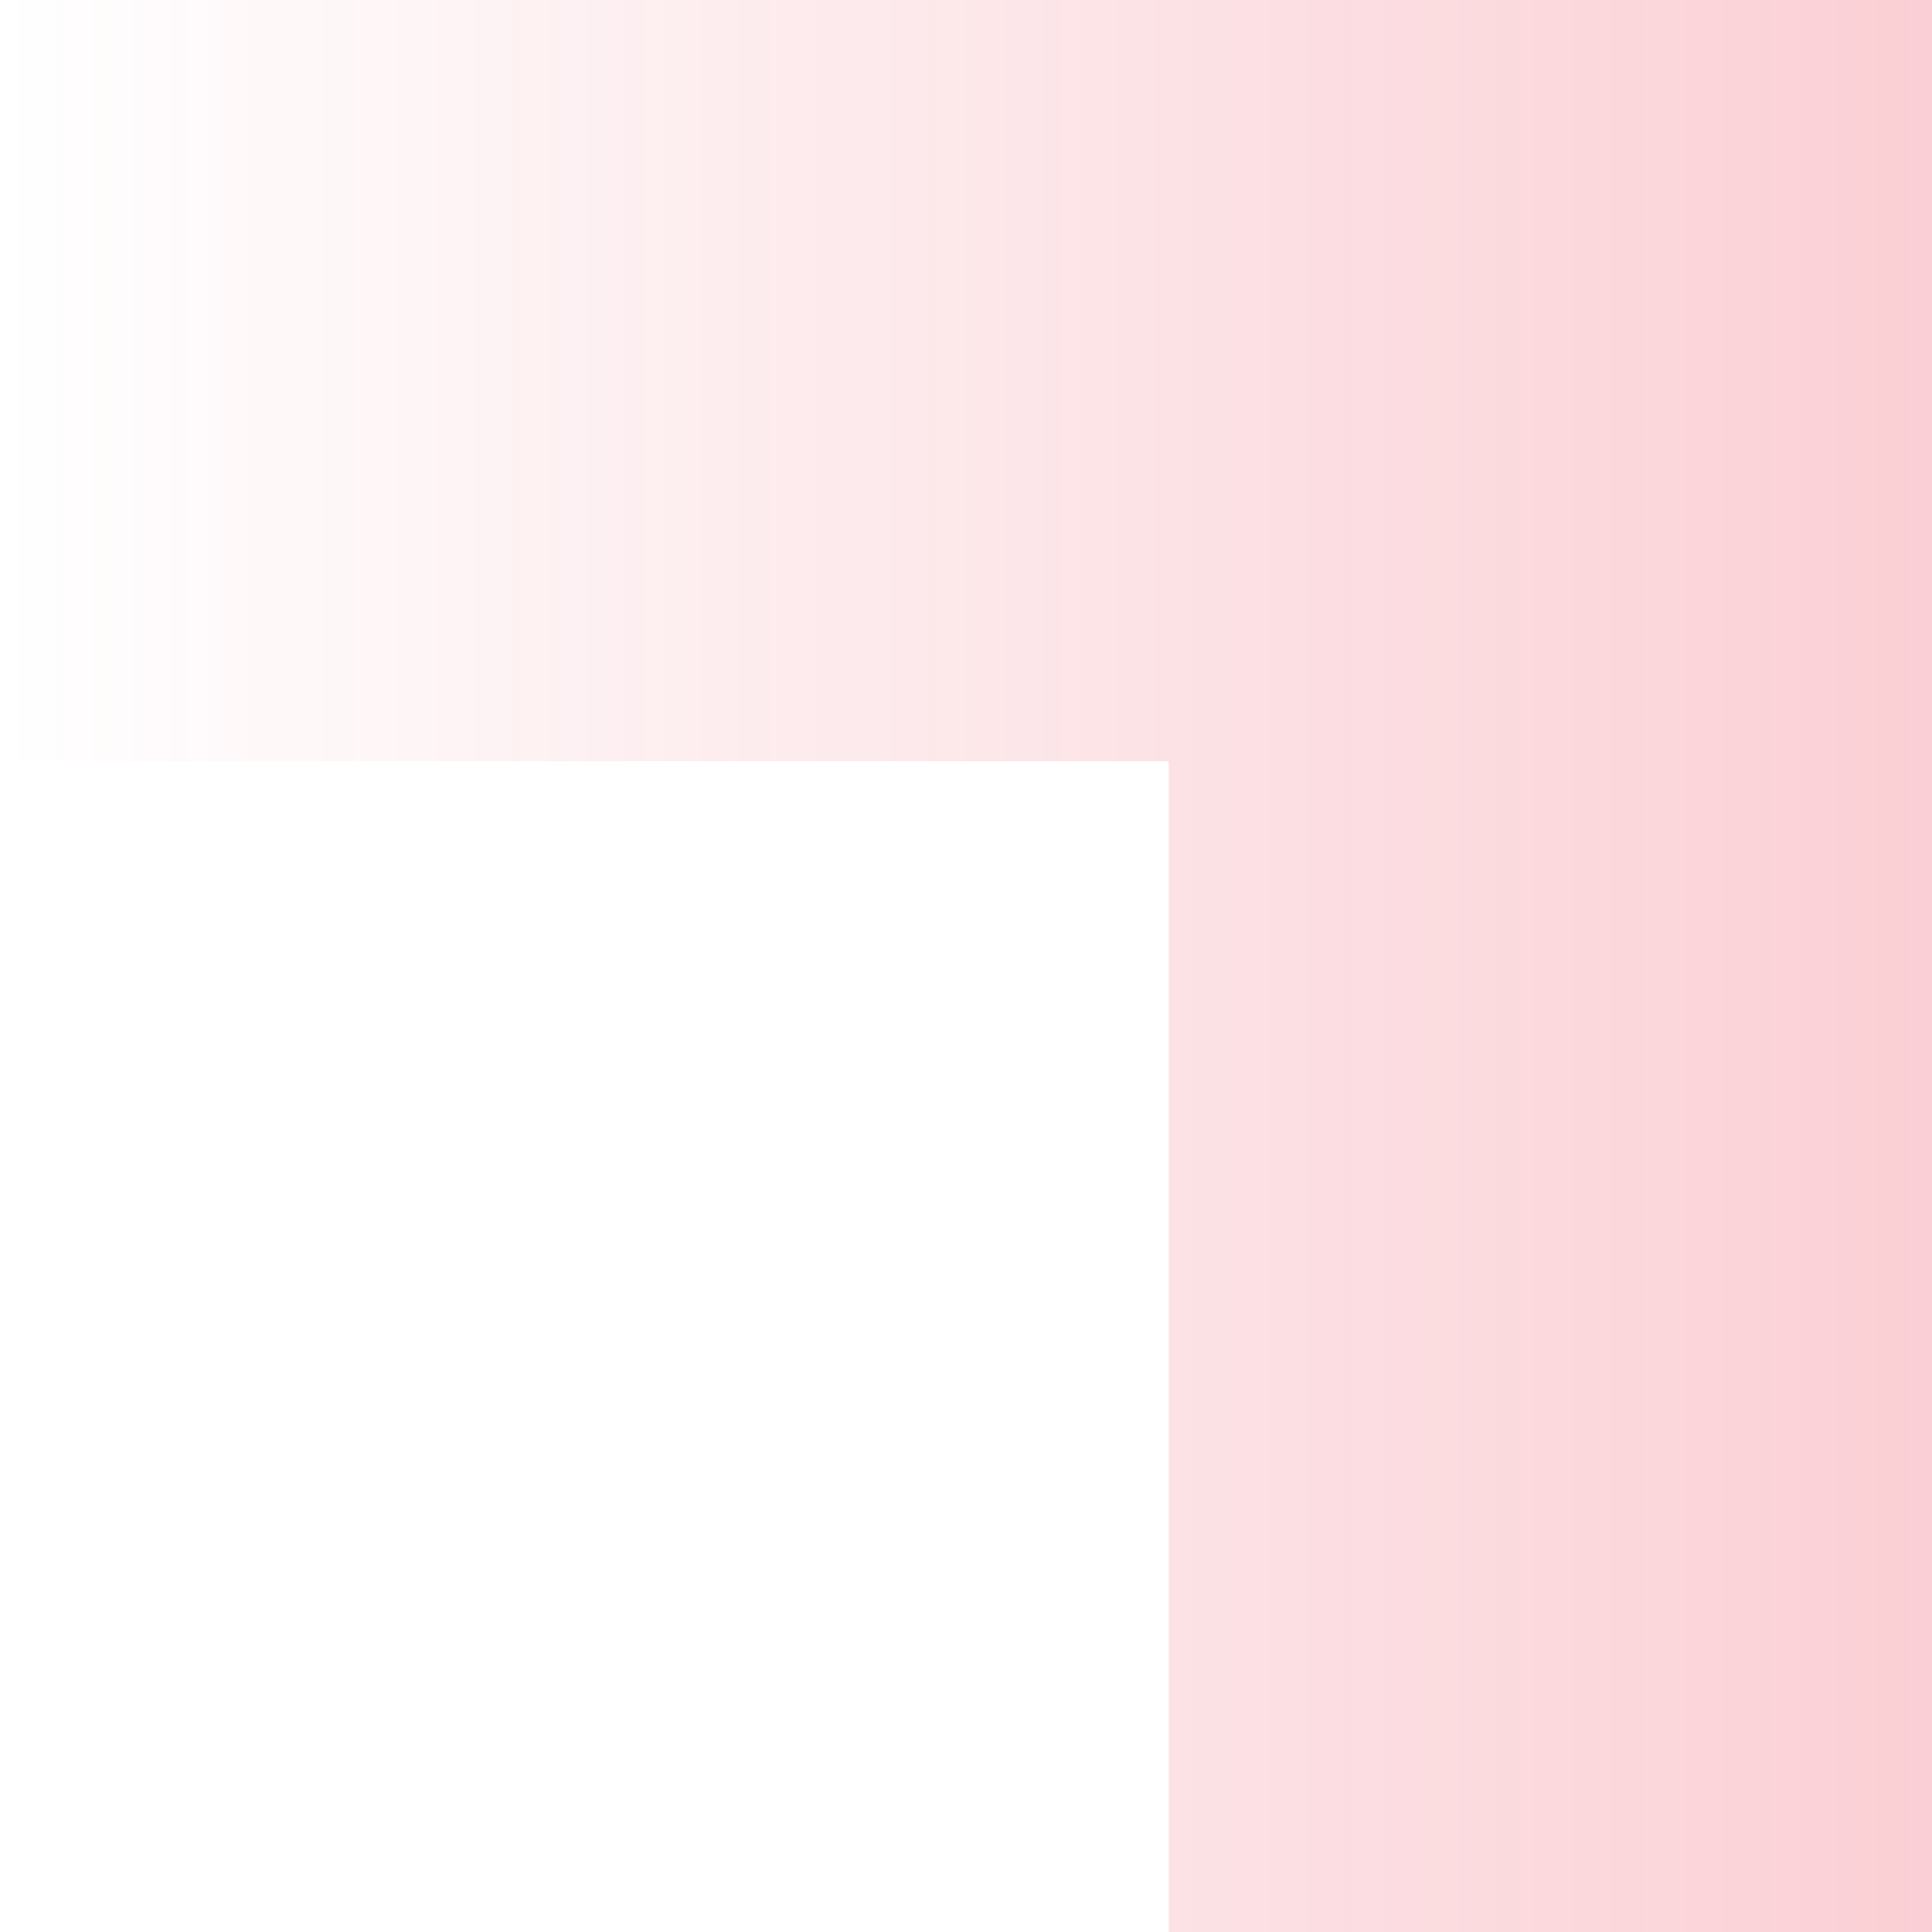 <svg width="150" height="150" viewBox="0 0 150 150" fill="none" xmlns="http://www.w3.org/2000/svg">
<path opacity="0.2" fill-rule="evenodd" clip-rule="evenodd" d="M3.97332e-06 59.101L90.737 59.101L90.737 150L150 150L150 59.101L150 0L90.737 -2.59045e-06L6.55671e-06 -6.55671e-06L3.97332e-06 59.101Z" fill="url(#paint0_linear_2801_9584)"/>
<defs>
<linearGradient id="paint0_linear_2801_9584" x1="150" y1="75" x2="3.27835e-06" y2="75" gradientUnits="userSpaceOnUse">
<stop stop-color="#E8112B"/>
<stop offset="1" stop-color="#E8112B" stop-opacity="0"/>
</linearGradient>
</defs>
</svg>
